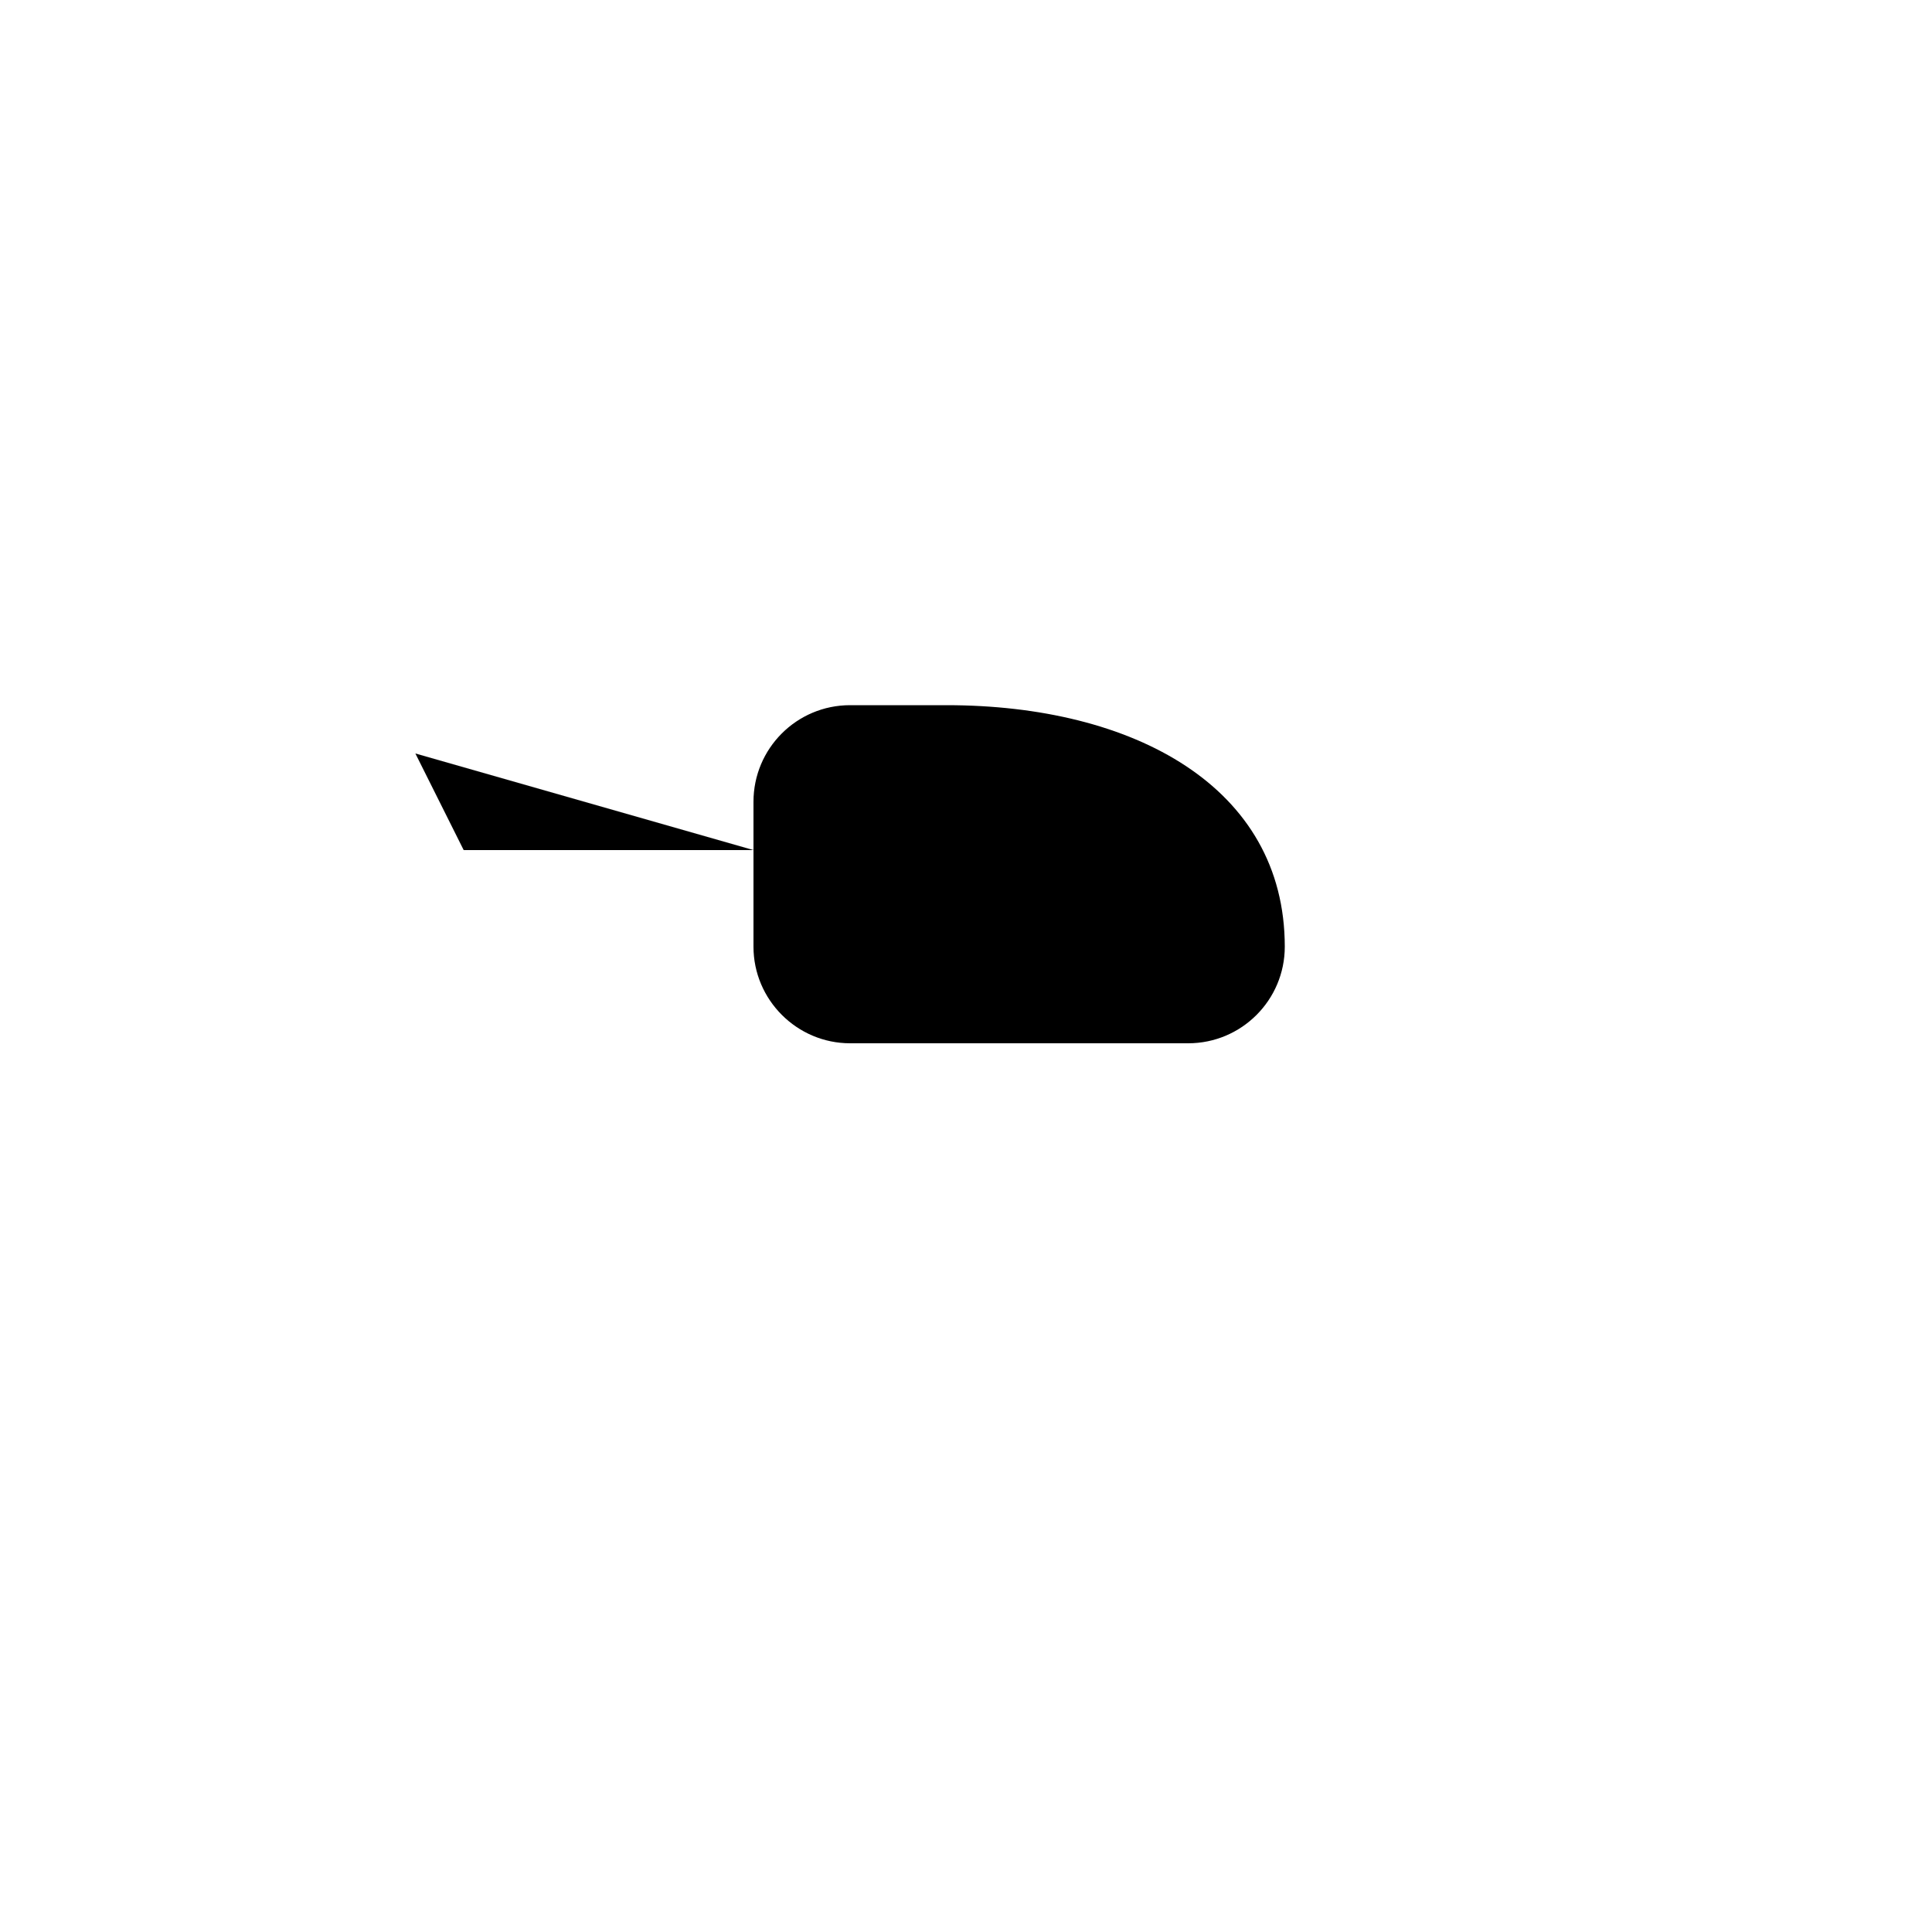 <svg xmlns="http://www.w3.org/2000/svg" version="1.1" xmlns:xlink="http://www.w3.org/1999/xlink" width="100%" height="100%" id="svgWorkerArea" viewBox="-25 -25 625 625" xmlns:idraw="https://idraw.muisca.co" style="background: white;"><defs id="defsdoc"><pattern id="patternBool" x="0" y="0" width="10" height="10" patternUnits="userSpaceOnUse" patternTransform="rotate(35)"><circle cx="5" cy="5" r="4" style="stroke: none;fill: #ff000070;"></circle></pattern></defs><g id="fileImp-288973131" class="cosito"><path id="pathImp-660920129" fill="none" stroke="none" class="grouped" d="M62.5 62.5C62.5 62.5 437.5 62.5 437.5 62.5 437.5 62.5 437.5 437.5 437.5 437.5 437.5 437.5 62.5 437.5 62.5 437.5 62.5 437.5 62.5 62.5 62.5 62.5"></path><path id="pathImp-710194508" class="grouped" d="M109.375 218.75C109.375 218.75 125 250 125 250 125 250 218.75 250 218.75 250"></path><path id="pathImp-150863793" class="grouped" d="M250 203.125C232.741 203.125 218.75 217.116 218.75 234.375 218.75 234.375 218.75 281.25 218.75 281.25 218.75 298.438 232.812 312.5 250 312.5 250 312.5 359.375 312.5 359.375 312.5 376.634 312.5 390.625 298.509 390.625 281.25 390.625 229.531 341.719 203.125 281.25 203.125 281.25 203.125 250 203.125 250 203.125 250 203.125 250 203.125 250 203.125"></path><path id="lineImp-730181951" class="grouped" d="M265.625 203.125C265.625 203.125 265.625 156.25 265.625 156.25"></path><path id="lineImp-953864026" class="grouped" d="M140.625 156.25C140.625 156.25 375 156.25 375 156.25"></path><path id="pathImp-654062499" class="grouped" d="M296.875 204.688C296.875 204.688 296.875 265.625 296.875 265.625 296.875 265.625 382.812 265.625 382.812 265.625"></path><path id="lineImp-80678615" class="grouped" d="M296.875 359.375C296.875 359.375 296.875 312.5 296.875 312.5"></path><path id="lineImp-50304859" class="grouped" d="M359.375 359.375C359.375 359.375 234.375 359.375 234.375 359.375"></path></g></svg>